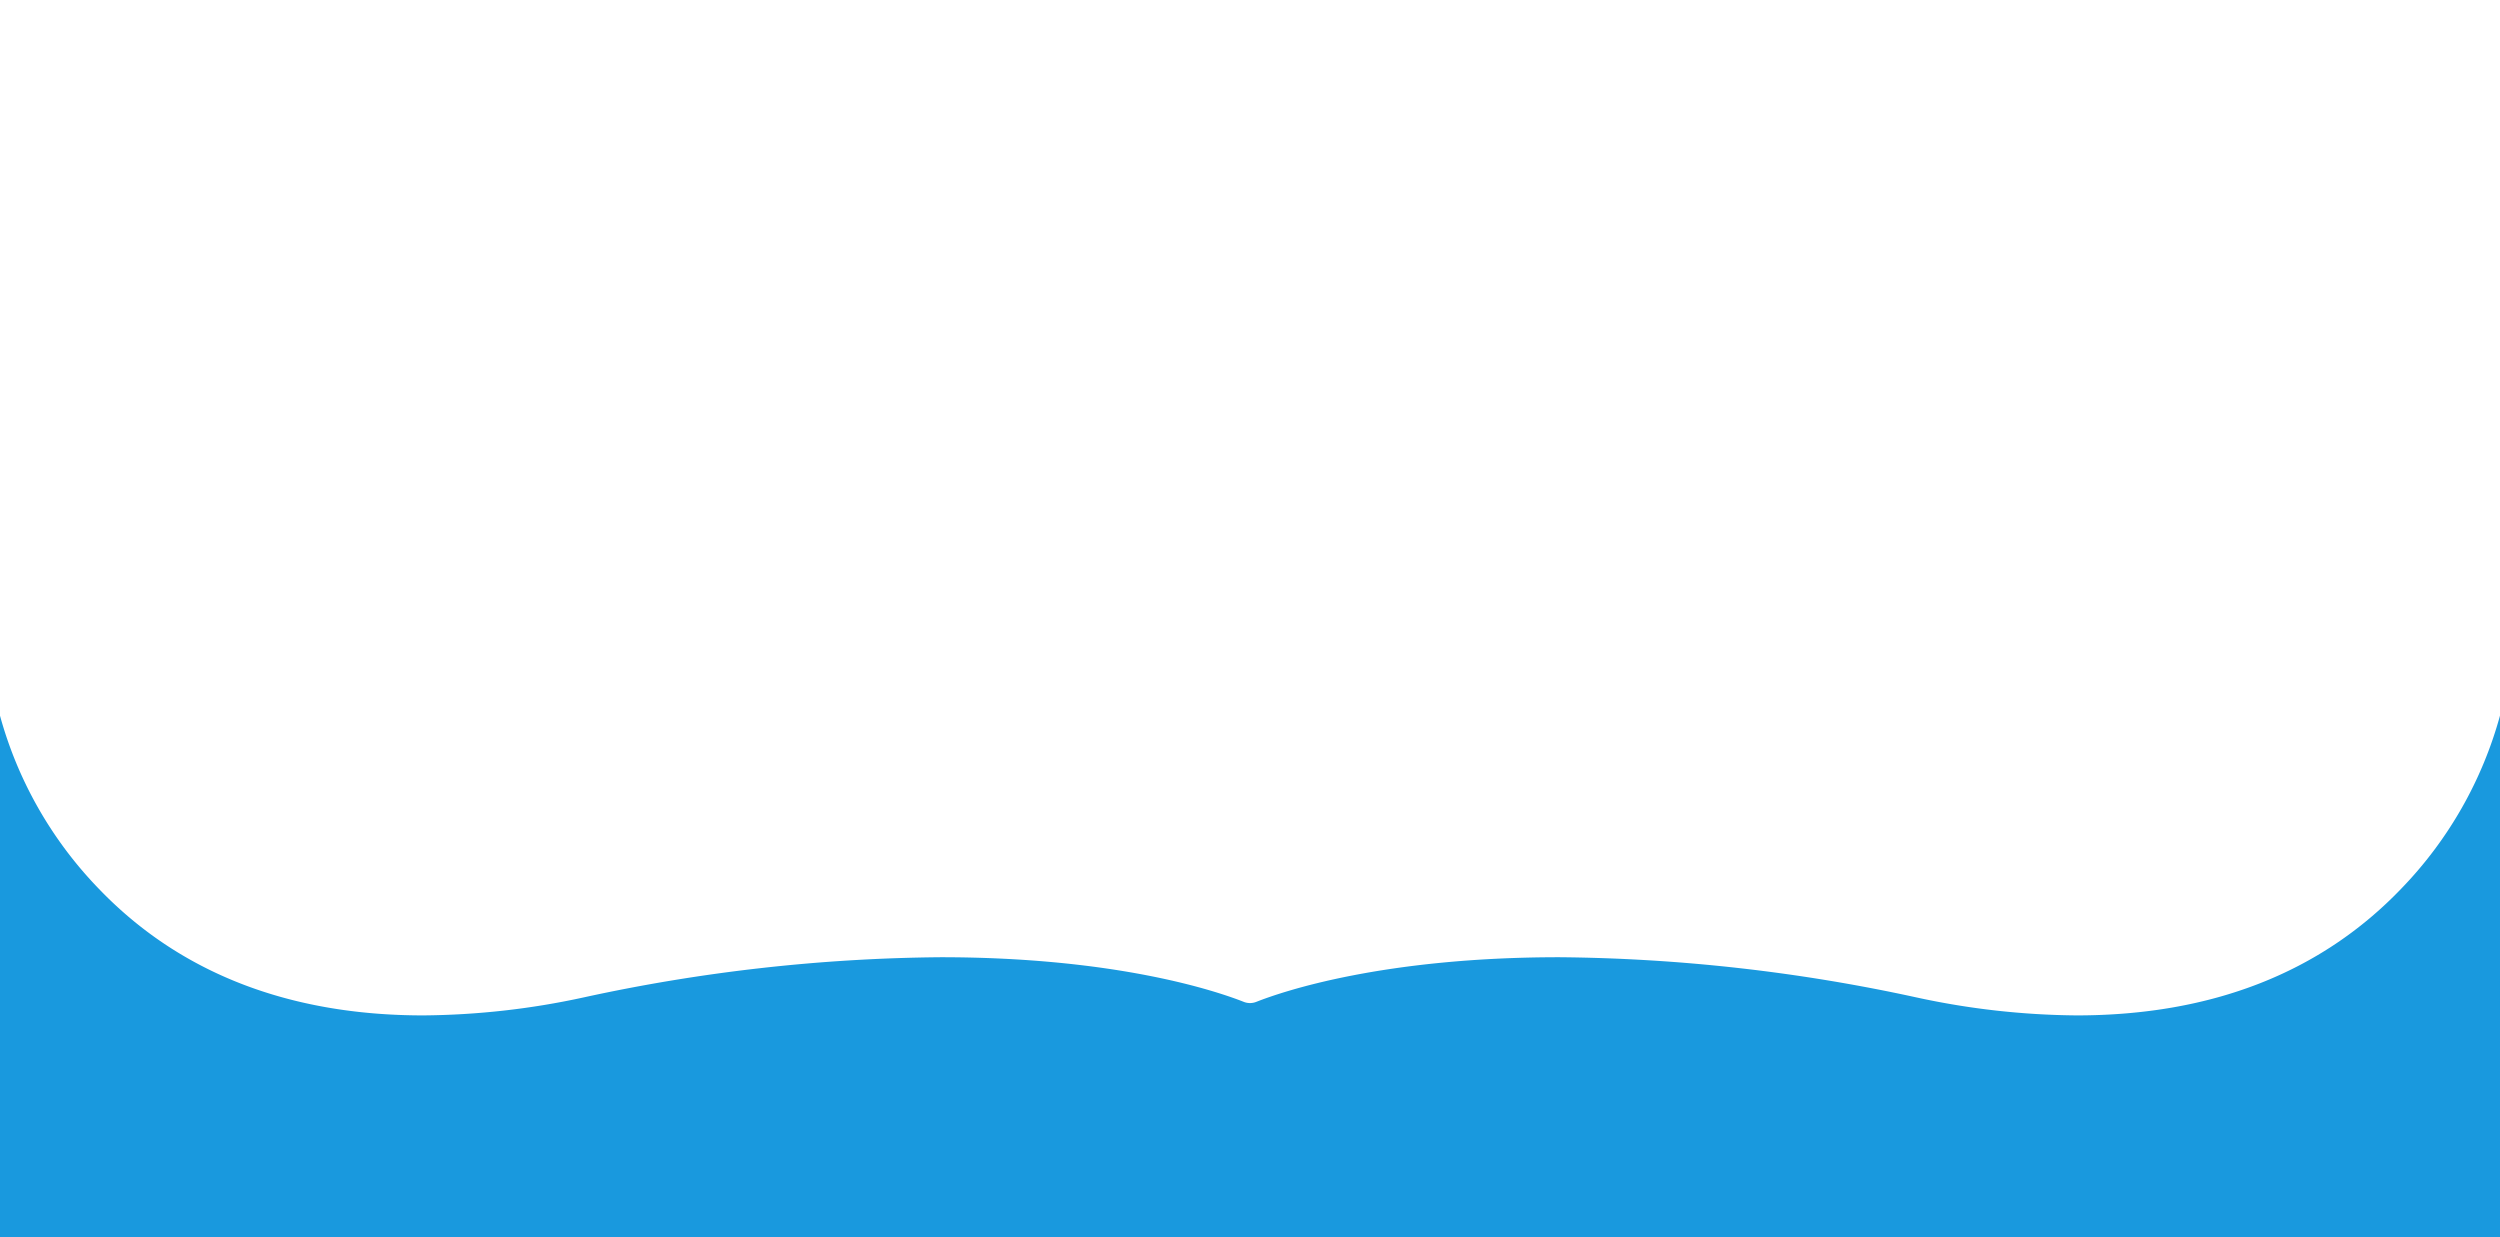 <svg xmlns="http://www.w3.org/2000/svg" xmlns:xlink="http://www.w3.org/1999/xlink" preserveAspectRatio="none" width="1600" height="791.795" viewBox="0 0 1600 791.795">
  <defs>
    <clipPath id="clip-path">
      <rect id="長方形_5660" data-name="長方形 5660" width="1600" height="791.795" fill="none"/>
    </clipPath>
  </defs>
  <g id="グループ_15246" data-name="グループ 15246" clip-path="url(#clip-path)">
    <path id="前面オブジェクトで型抜き_1" data-name="前面オブジェクトで型抜き 1" d="M2279,15077.438H679v-333.75a256.808,256.808,0,0,0,63.064,110.586c51.639,53.914,121.6,81.23,207.93,81.23a498.592,498.592,0,0,0,102.408-11.488,1113.47,1113.47,0,0,1,228.6-25.746c112.874,0,177.026,21.867,194,28.57a10.876,10.876,0,0,0,8.012,0c16.965-6.7,81.083-28.57,194-28.57a1113.732,1113.732,0,0,1,228.6,25.746,499.108,499.108,0,0,0,102.4,11.488c86.335,0,156.308-27.336,207.923-81.254a256.659,256.659,0,0,0,63.06-110.609Z" transform="translate(-679 -14285.644)" fill="#1999de"/>
    <rect id="長方形_5835" data-name="長方形 5835" width="1600" height="649.879" fill="none"/>
  </g>
</svg>
